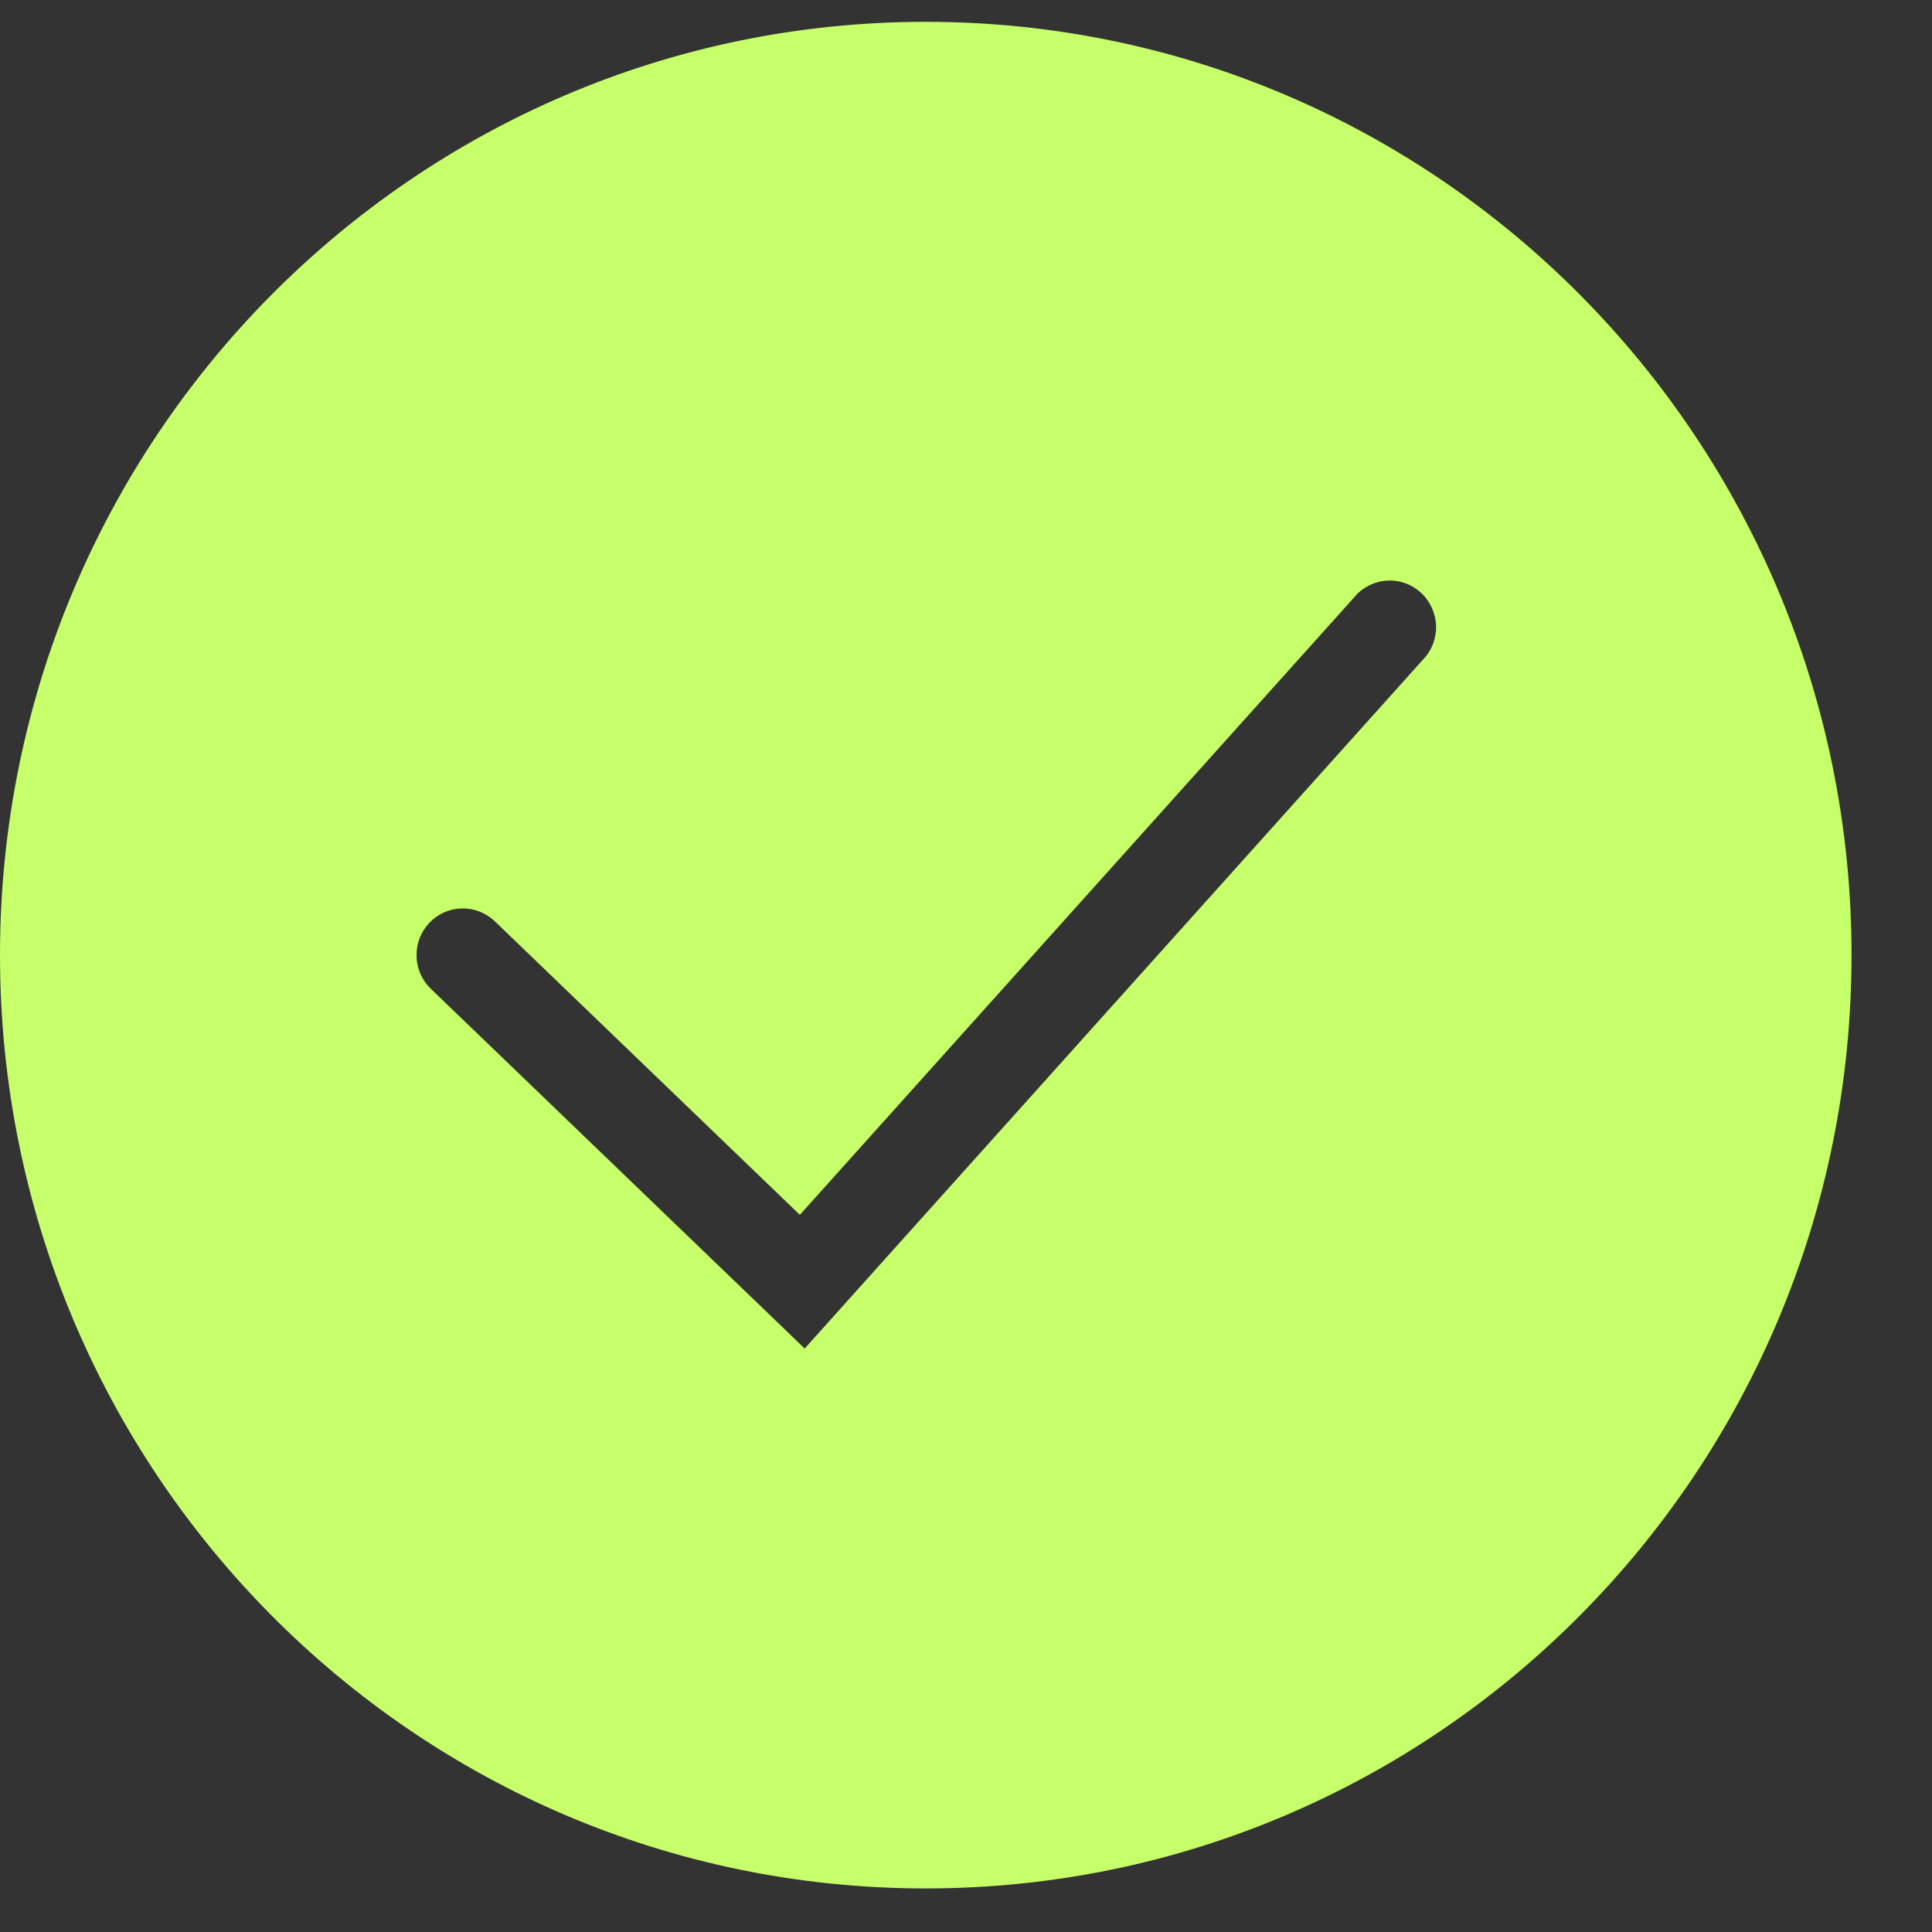 <svg width="20" height="20" viewBox="0 0 20 20" fill="none" xmlns="http://www.w3.org/2000/svg">
<rect x="0" y="0" width="20" height="20" fill="#333333" stroke="none"/>
<path fill-rule="evenodd" clip-rule="evenodd" d="M9.583 19.549C14.876 19.549 19.167 15.223 19.167 9.887C19.167 4.551 14.876 0.226 9.583 0.226C4.29 0.226 0 4.551 0 9.887C0 15.223 4.29 19.549 9.583 19.549ZM14.73 6.829C14.775 6.783 14.81 6.728 14.834 6.667C14.857 6.606 14.868 6.542 14.866 6.477C14.864 6.412 14.848 6.348 14.821 6.289C14.794 6.231 14.756 6.178 14.708 6.134C14.66 6.091 14.604 6.057 14.543 6.036C14.483 6.015 14.418 6.006 14.354 6.011C14.29 6.015 14.227 6.033 14.17 6.062C14.112 6.091 14.061 6.132 14.02 6.182L8.28 12.576L5.122 9.537C5.03 9.449 4.907 9.401 4.78 9.404C4.653 9.407 4.533 9.46 4.445 9.553C4.357 9.645 4.309 9.769 4.312 9.898C4.315 10.026 4.368 10.147 4.46 10.236L7.974 13.617L8.33 13.96L8.66 13.592L14.73 6.829Z" fill="#C6FF69"/>
</svg>
